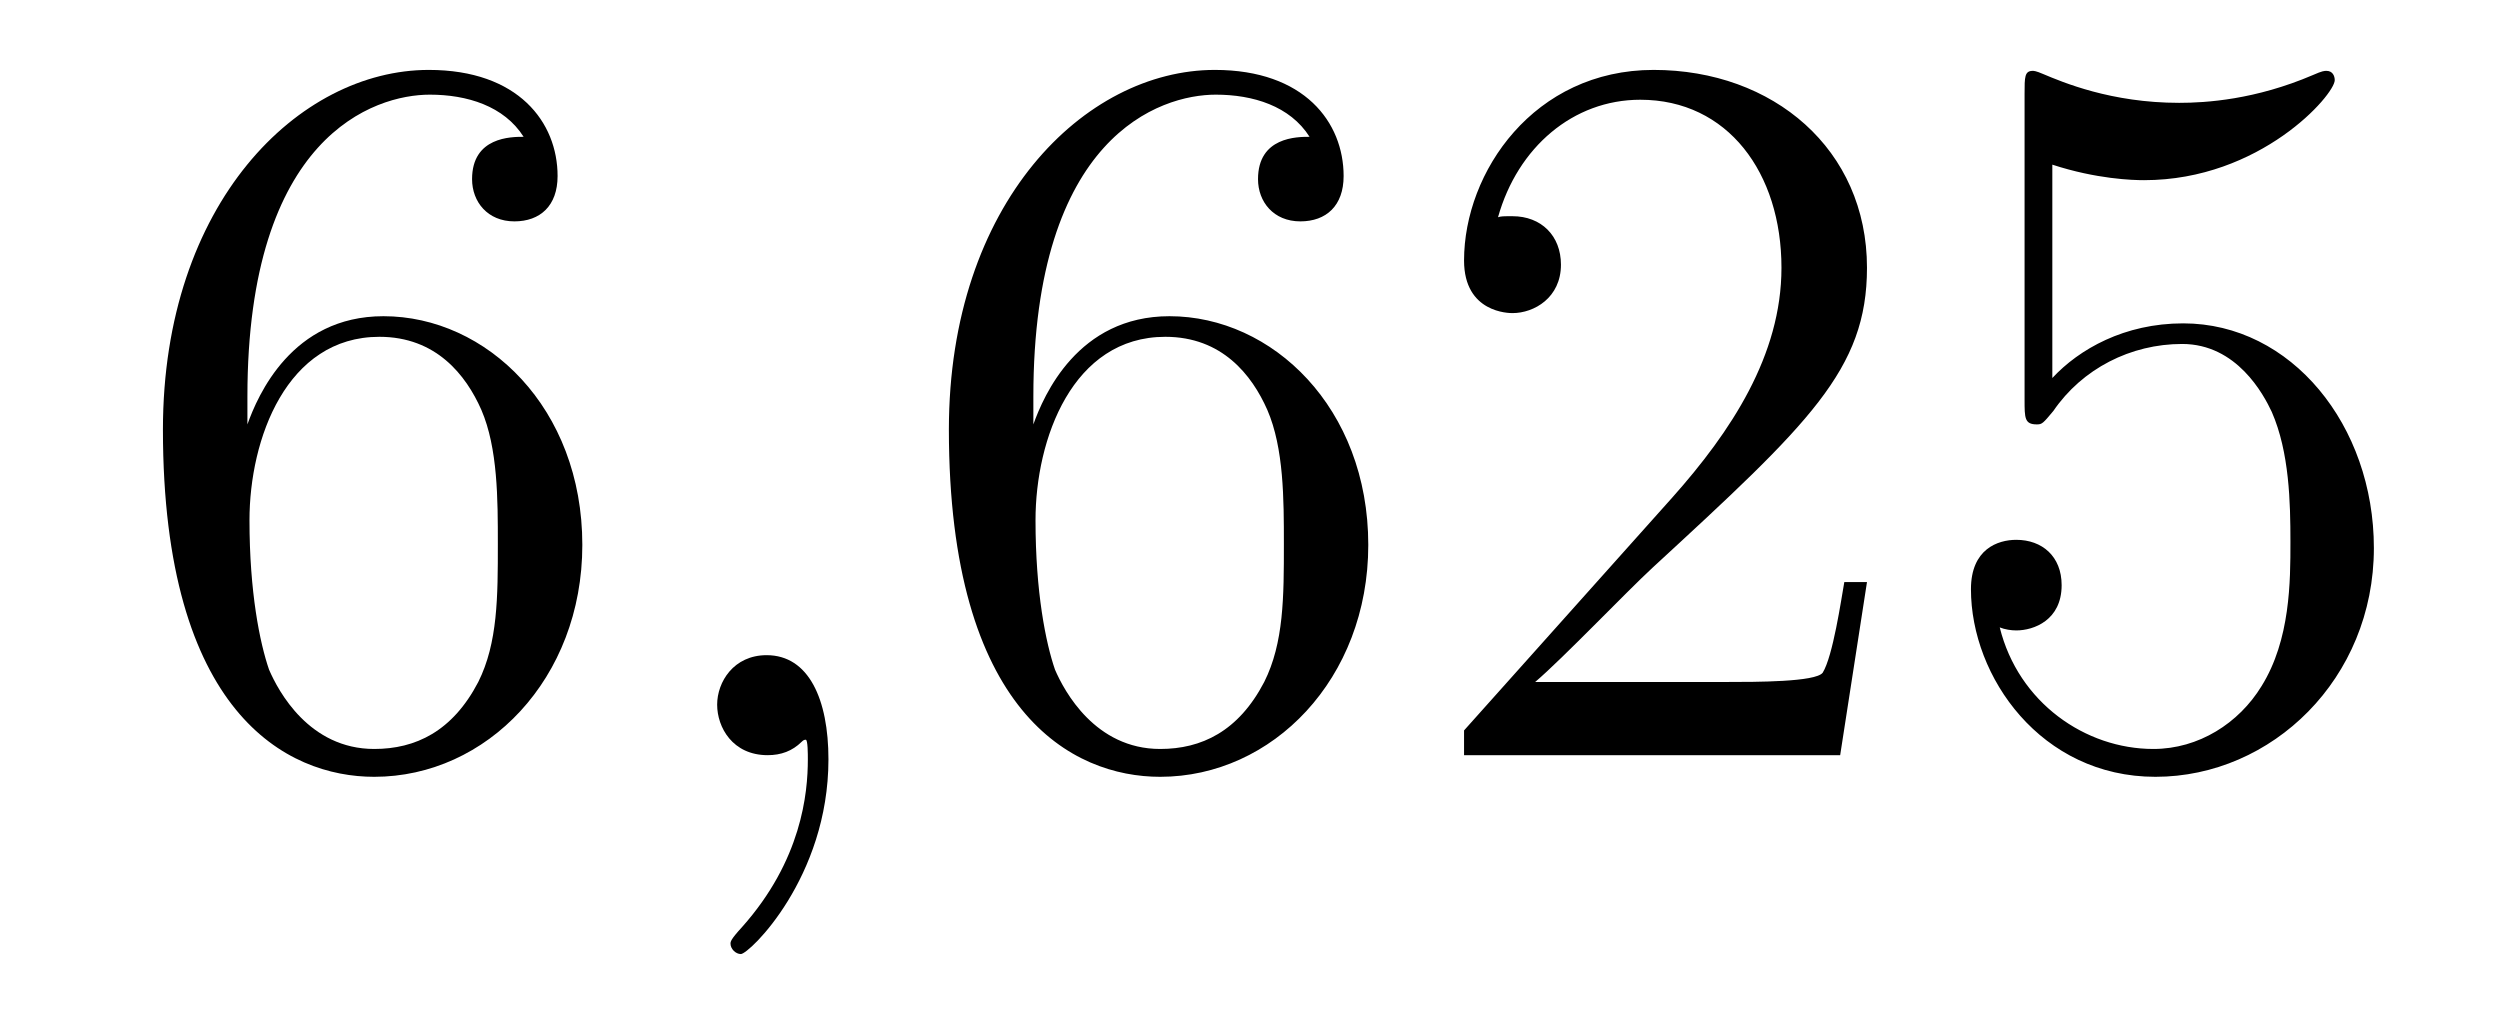 <?xml version='1.0'?>
<!-- This file was generated by dvisvgm 1.14.1 -->
<svg height='12pt' version='1.1' viewBox='0 -12 29 12' width='29pt' xmlns='http://www.w3.org/2000/svg' xmlns:xlink='http://www.w3.org/1999/xlink'>
<g id='page1'>
<g transform='matrix(1 0 0 1 -127 651)'>
<path d='M129.87 -658.4C129.87 -661.424 131.341 -661.902 131.986 -661.902C132.417 -661.902 132.847 -661.771 133.074 -661.413C132.931 -661.413 132.476 -661.413 132.476 -660.922C132.476 -660.659 132.656 -660.432 132.967 -660.432C133.265 -660.432 133.468 -660.612 133.468 -660.958C133.468 -661.58 133.014 -662.189 131.974 -662.189C130.468 -662.189 128.89 -660.648 128.89 -658.017C128.89 -654.73 130.325 -653.989 131.341 -653.989C132.644 -653.989 133.755 -655.125 133.755 -656.679C133.755 -658.268 132.644 -659.332 131.448 -659.332C130.384 -659.332 129.99 -658.412 129.87 -658.077V-658.4ZM131.341 -654.312C130.587 -654.312 130.229 -654.981 130.121 -655.232C130.014 -655.543 129.894 -656.129 129.894 -656.966C129.894 -657.91 130.325 -659.093 131.401 -659.093C132.058 -659.093 132.405 -658.651 132.584 -658.245C132.775 -657.802 132.775 -657.205 132.775 -656.691C132.775 -656.081 132.775 -655.543 132.548 -655.089C132.249 -654.515 131.819 -654.312 131.341 -654.312Z' fill-rule='evenodd'/>
<path d='M136.61 -654.192C136.61 -654.886 136.383 -655.4 135.893 -655.4C135.51 -655.4 135.319 -655.089 135.319 -654.826C135.319 -654.563 135.498 -654.24 135.905 -654.24C136.06 -654.24 136.191 -654.288 136.299 -654.395C136.323 -654.419 136.335 -654.419 136.347 -654.419C136.371 -654.419 136.371 -654.252 136.371 -654.192C136.371 -653.798 136.299 -653.021 135.606 -652.244C135.474 -652.1 135.474 -652.076 135.474 -652.053C135.474 -651.993 135.534 -651.933 135.594 -651.933C135.69 -651.933 136.61 -652.818 136.61 -654.192Z' fill-rule='evenodd'/>
<path d='M138.987 -658.4C138.987 -661.424 140.458 -661.902 141.103 -661.902C141.534 -661.902 141.964 -661.771 142.191 -661.413C142.048 -661.413 141.593 -661.413 141.593 -660.922C141.593 -660.659 141.773 -660.432 142.084 -660.432C142.383 -660.432 142.586 -660.612 142.586 -660.958C142.586 -661.58 142.132 -662.189 141.092 -662.189C139.585 -662.189 138.007 -660.648 138.007 -658.017C138.007 -654.73 139.442 -653.989 140.458 -653.989C141.761 -653.989 142.872 -655.125 142.872 -656.679C142.872 -658.268 141.761 -659.332 140.566 -659.332C139.502 -659.332 139.107 -658.412 138.987 -658.077V-658.4ZM140.458 -654.312C139.705 -654.312 139.346 -654.981 139.238 -655.232C139.131 -655.543 139.012 -656.129 139.012 -656.966C139.012 -657.91 139.442 -659.093 140.518 -659.093C141.175 -659.093 141.522 -658.651 141.701 -658.245C141.893 -657.802 141.893 -657.205 141.893 -656.691C141.893 -656.081 141.893 -655.543 141.665 -655.089C141.366 -654.515 140.936 -654.312 140.458 -654.312ZM148.657 -656.248H148.394C148.358 -656.045 148.262 -655.387 148.143 -655.196C148.059 -655.089 147.378 -655.089 147.019 -655.089H144.808C145.131 -655.364 145.86 -656.129 146.171 -656.416C147.987 -658.089 148.657 -658.711 148.657 -659.894C148.657 -661.269 147.569 -662.189 146.182 -662.189S143.983 -661.006 143.983 -659.978C143.983 -659.368 144.509 -659.368 144.545 -659.368C144.796 -659.368 145.107 -659.547 145.107 -659.93C145.107 -660.265 144.879 -660.492 144.545 -660.492C144.437 -660.492 144.413 -660.492 144.377 -660.48C144.605 -661.293 145.25 -661.843 146.027 -661.843C147.043 -661.843 147.665 -660.994 147.665 -659.894C147.665 -658.878 147.079 -657.993 146.398 -657.228L143.983 -654.527V-654.24H148.346L148.657 -656.248ZM150.807 -661.09C151.321 -660.922 151.74 -660.91 151.871 -660.91C153.222 -660.91 154.083 -661.902 154.083 -662.07C154.083 -662.118 154.059 -662.178 153.987 -662.178C153.963 -662.178 153.939 -662.178 153.831 -662.13C153.162 -661.843 152.588 -661.807 152.278 -661.807C151.489 -661.807 150.927 -662.046 150.699 -662.142C150.616 -662.178 150.592 -662.178 150.58 -662.178C150.485 -662.178 150.485 -662.106 150.485 -661.914V-658.364C150.485 -658.149 150.485 -658.077 150.628 -658.077C150.688 -658.077 150.699 -658.089 150.819 -658.233C151.154 -658.723 151.716 -659.01 152.313 -659.01C152.947 -659.01 153.258 -658.424 153.353 -658.221C153.557 -657.754 153.569 -657.169 153.569 -656.714C153.569 -656.26 153.569 -655.579 153.234 -655.041C152.971 -654.611 152.505 -654.312 151.979 -654.312C151.19 -654.312 150.413 -654.85 150.197 -655.722C150.257 -655.698 150.329 -655.687 150.389 -655.687C150.592 -655.687 150.915 -655.806 150.915 -656.212C150.915 -656.547 150.688 -656.738 150.389 -656.738C150.174 -656.738 149.863 -656.631 149.863 -656.165C149.863 -655.148 150.676 -653.989 152.003 -653.989C153.353 -653.989 154.537 -655.125 154.537 -656.643C154.537 -658.065 153.58 -659.249 152.325 -659.249C151.644 -659.249 151.118 -658.95 150.807 -658.615V-661.09Z' fill-rule='evenodd'/>
</g>
</g>
</svg>
